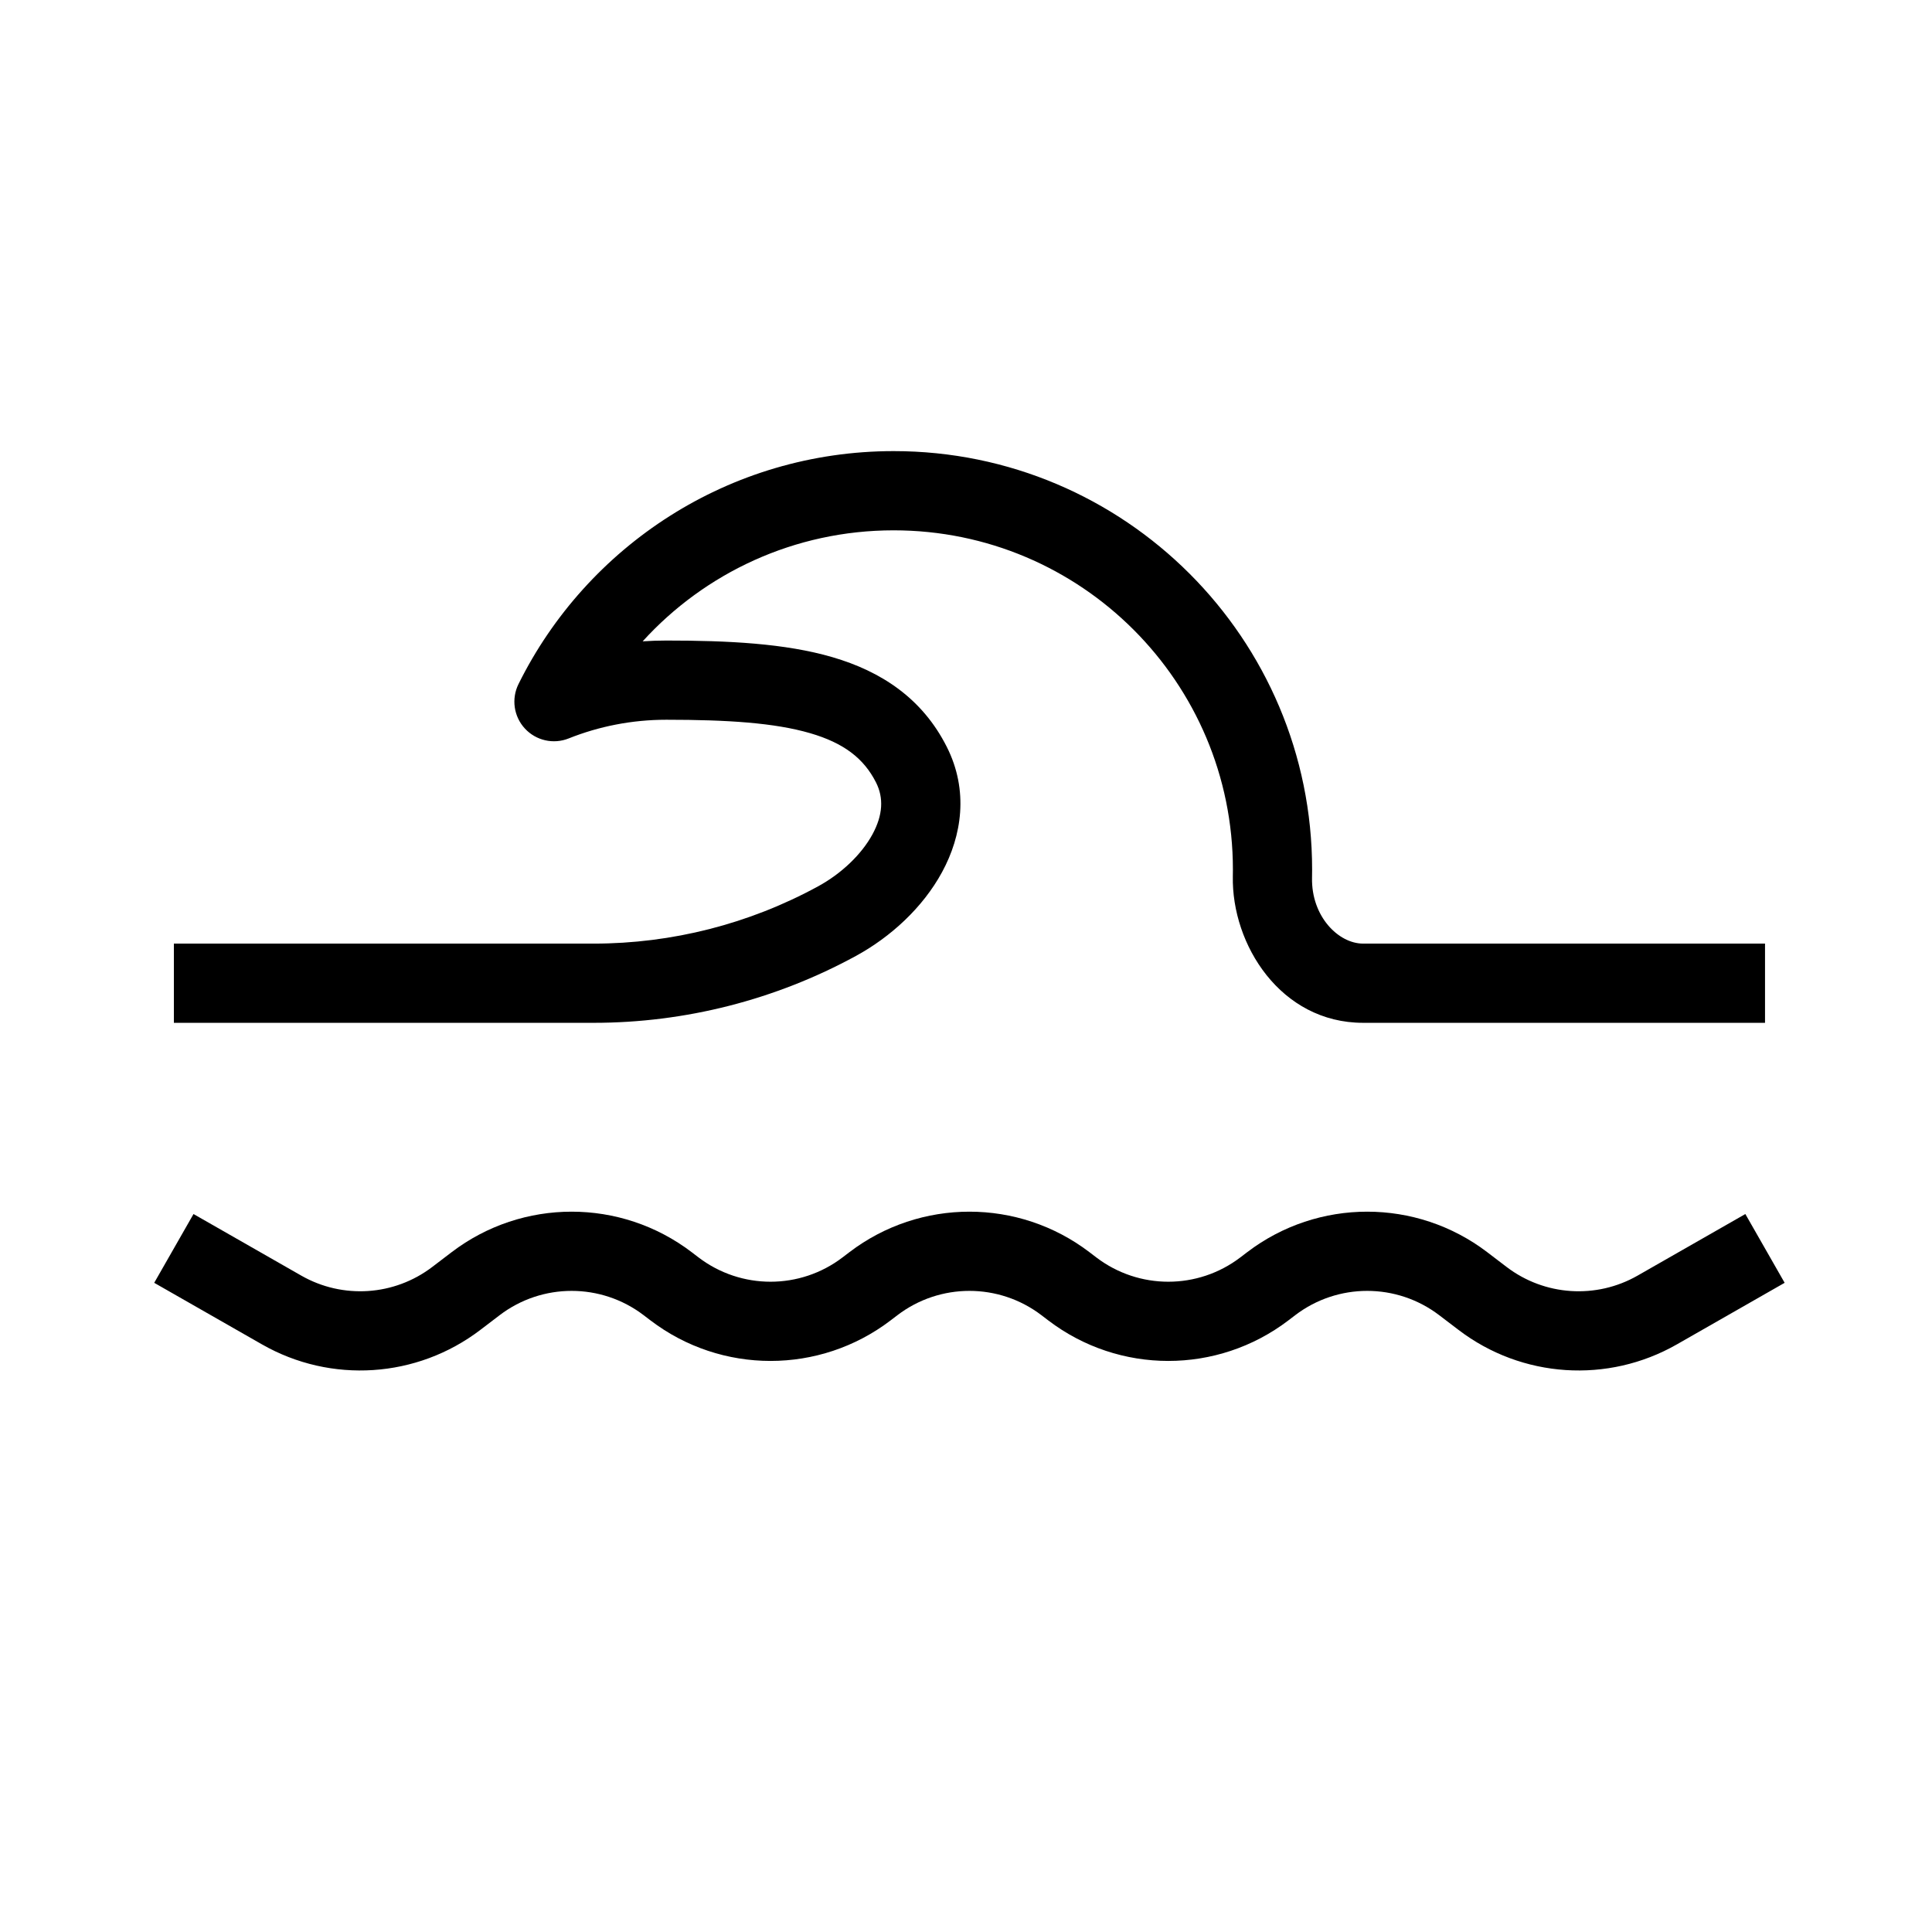 <?xml version="1.0" encoding="UTF-8"?>
<!-- Uploaded to: ICON Repo, www.svgrepo.com, Generator: ICON Repo Mixer Tools -->
<svg fill="#000000" width="800px" height="800px" version="1.1" viewBox="144 144 512 512" xmlns="http://www.w3.org/2000/svg">
 <g fill-rule="evenodd">
  <path d="m263.69 475.84c18.785-14.312 44.82-14.312 63.609 0l1.82 1.387c11.273 8.59 26.895 8.59 38.164 0l1.82-1.387c18.789-14.312 44.824-14.312 63.609 0l1.82 1.387c11.273 8.59 26.895 8.59 38.168 0l1.82-1.387c18.785-14.312 44.824-14.312 63.609 0l5.141 3.918c10.059 7.664 23.727 8.566 34.707 2.293l28.559-16.32 10.414 18.227-28.559 16.316c-18.301 10.461-41.078 8.953-57.844-3.82l-5.141-3.914c-11.273-8.59-26.891-8.59-38.164 0l-1.82 1.387c-18.789 14.312-44.824 14.312-63.609 0l-1.82-1.387c-11.273-8.59-26.895-8.59-38.168 0l-1.82 1.387c-18.785 14.312-44.82 14.312-63.609 0l-1.82-1.387c-11.273-8.59-26.895-8.59-38.168 0l-5.137 3.914c-16.766 12.773-39.547 14.281-57.844 3.82l-28.559-16.316 10.414-18.227 28.559 16.32c10.98 6.273 24.648 5.371 34.707-2.293z"/>
  <path d="m314.31 313.96c16.453-18.082 40.168-29.418 66.52-29.418 49.652 0 89.902 40.25 89.902 89.898 0 0.598-0.008 1.195-0.02 1.789-0.352 18.078 12.672 38.828 34.516 38.828h106.52v-20.992h-106.52c-6.508 0-13.727-7.168-13.527-17.43 0.016-0.73 0.023-1.461 0.023-2.195 0-61.242-49.648-110.89-110.89-110.89-43.613 0-81.324 25.176-99.43 61.742-1.93 3.894-1.258 8.582 1.695 11.777 2.949 3.195 7.566 4.238 11.605 2.625 7.992-3.191 16.723-4.953 25.891-4.953 16.227 0 28.711 0.82 38.098 3.559 8.922 2.602 14.234 6.676 17.465 13.07 2.059 4.07 1.824 8.629-0.941 13.727-2.875 5.293-8.18 10.395-14.438 13.805-18.242 9.949-38.688 15.164-59.469 15.164h-111.23v20.992h111.23c24.293 0 48.195-6.098 69.52-17.727 9.199-5.016 17.723-12.805 22.832-22.219 5.215-9.602 7.117-21.57 1.234-33.211-6.492-12.848-17.352-19.969-30.324-23.754-12.504-3.648-27.621-4.398-43.977-4.398-2.109 0-4.203 0.07-6.281 0.211z"/>
 </g>
</svg>